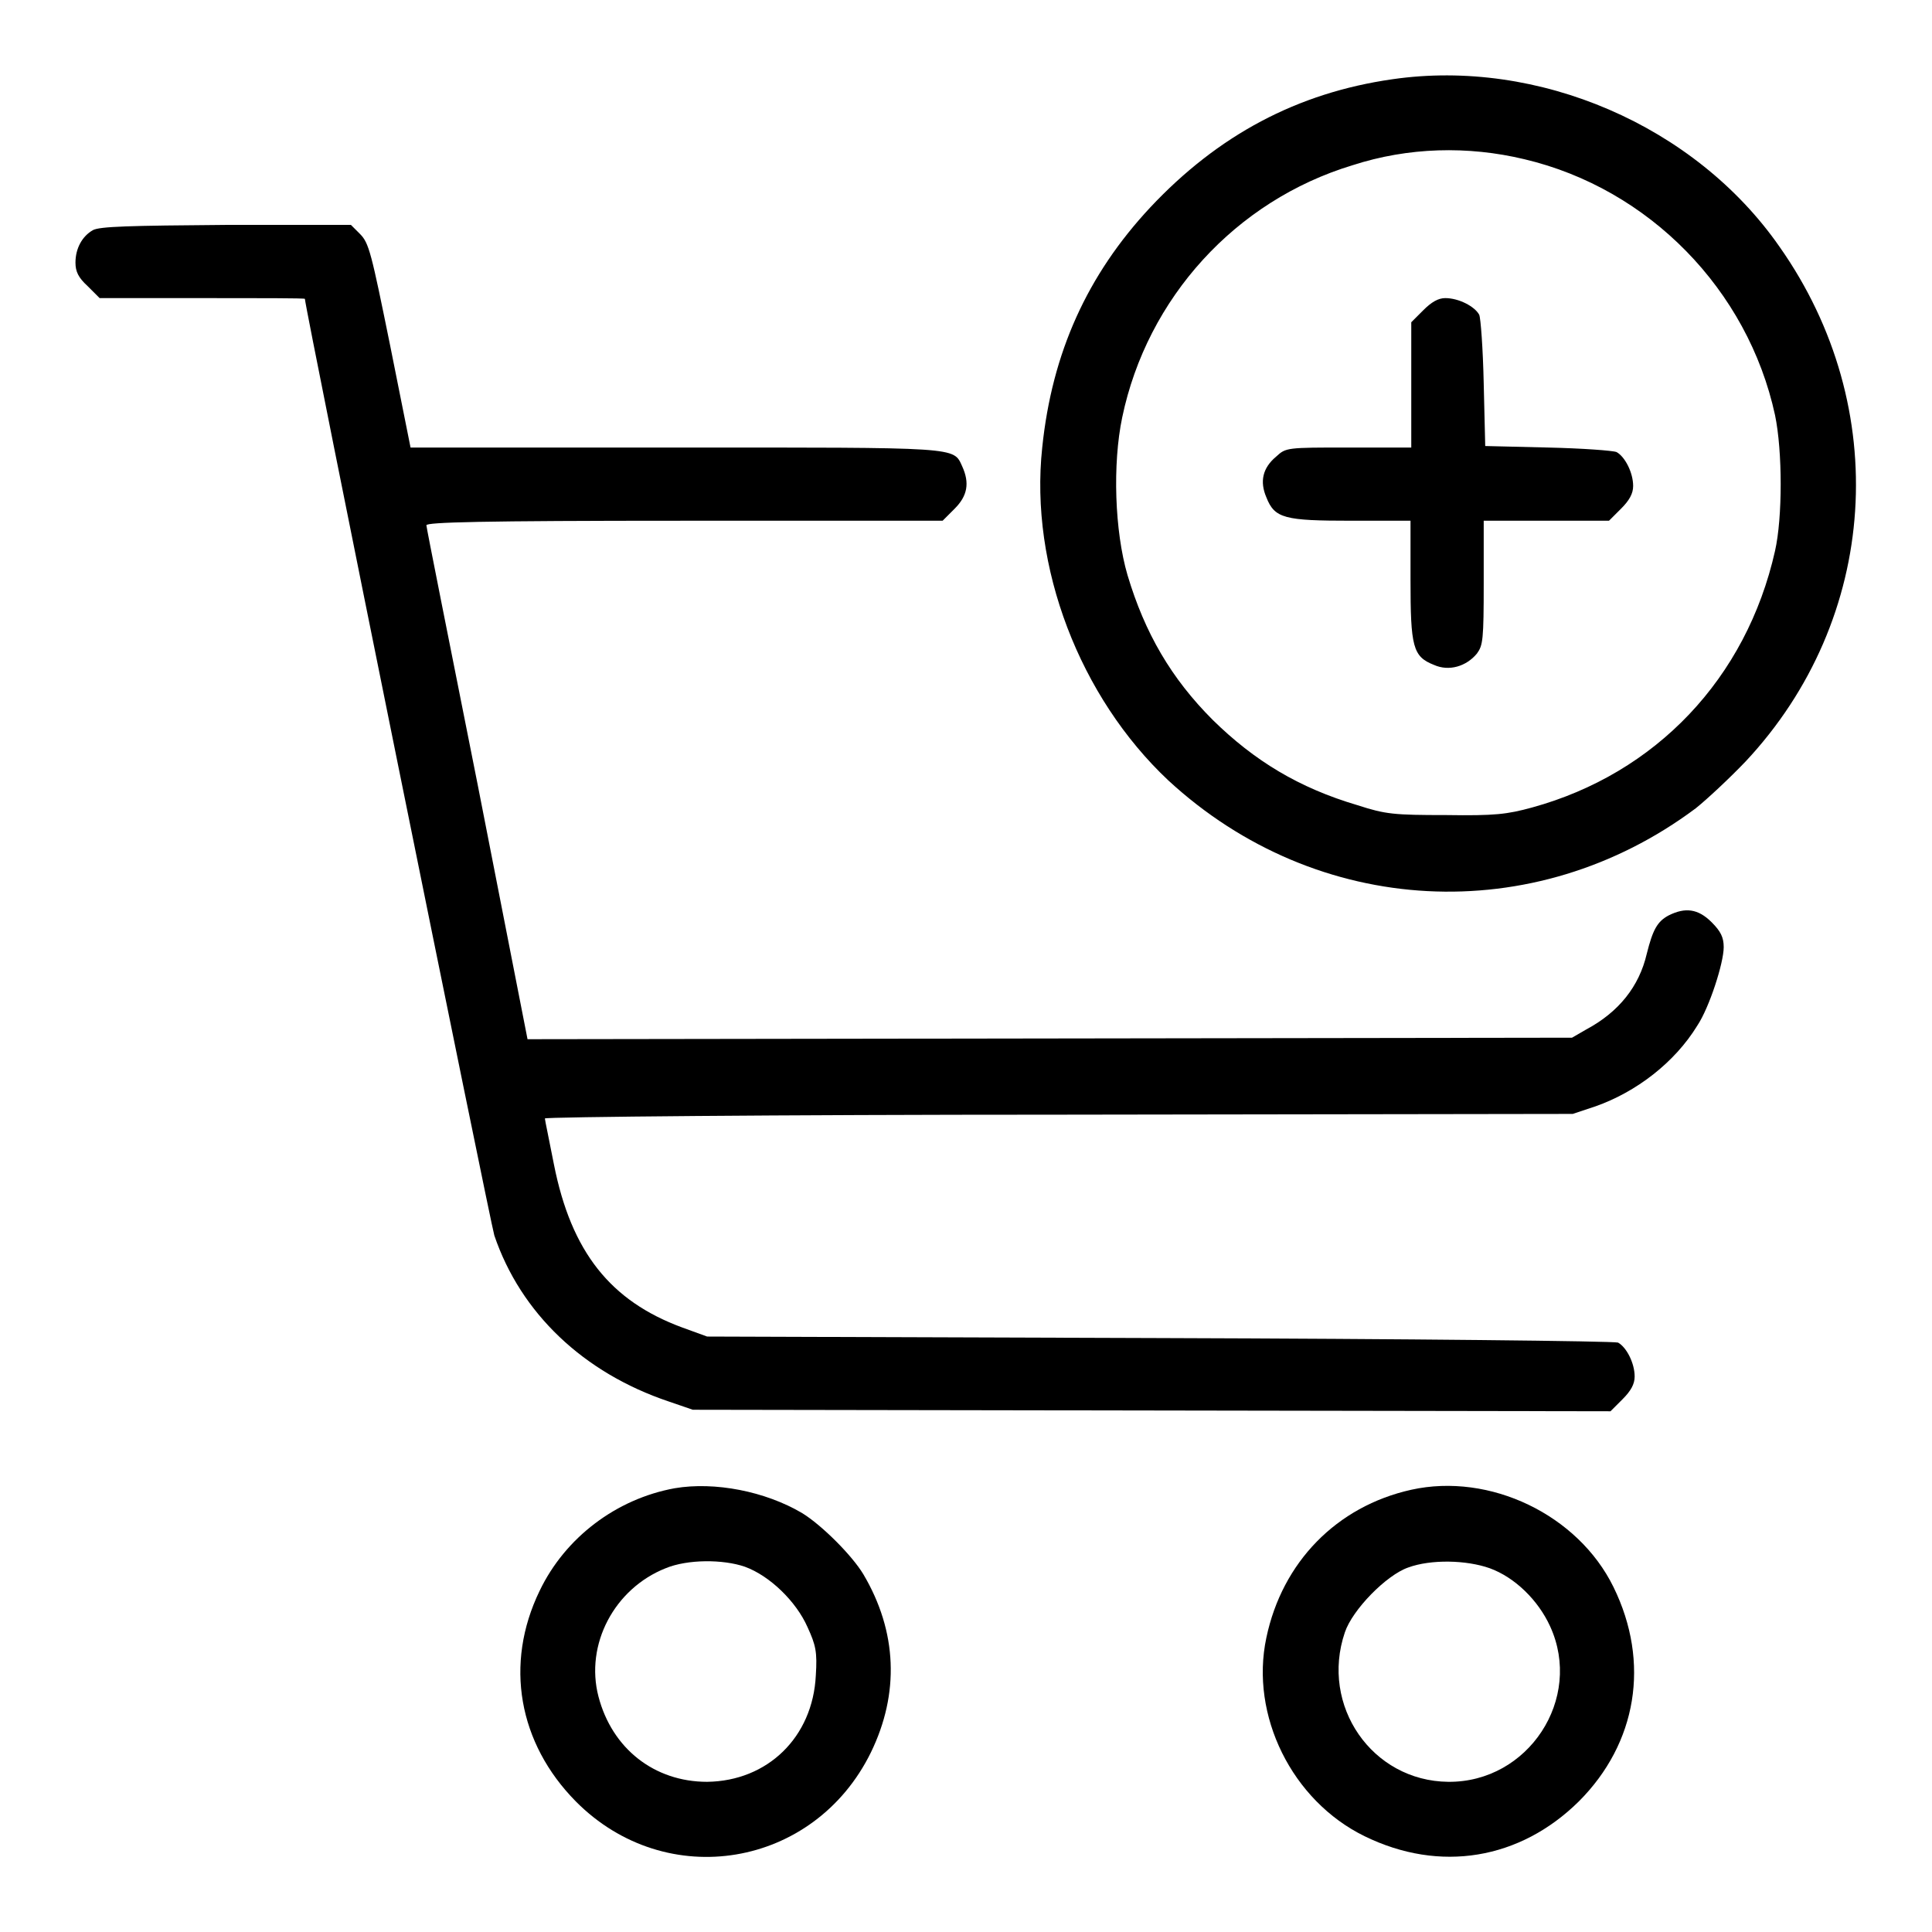<?xml version="1.0" encoding="utf-8"?>
<!-- Svg Vector Icons : http://www.onlinewebfonts.com/icon -->
<!DOCTYPE svg PUBLIC "-//W3C//DTD SVG 1.1//EN" "http://www.w3.org/Graphics/SVG/1.1/DTD/svg11.dtd">
<svg version="1.1" xmlns="http://www.w3.org/2000/svg" xmlns:xlink="http://www.w3.org/1999/xlink" x="0px" y="0px" viewBox="0 0 256 256" enable-background="new 0 0 256 256" xml:space="preserve">
<g><g><g><path fill="#000000" d="M184.5,10.5c-12.6,1.8-23.1,7.4-32.1,17c-8.3,8.9-13,19.2-14.3,31.8c-1.7,15.8,5,33.1,16.7,44.1c19.7,18.2,48.5,19.7,69.9,3.7c1.5-1.2,4.5-4,6.6-6.2c17.7-18.9,19.5-46.9,4.5-68.2C224.6,16.6,203.8,7.7,184.5,10.5z M202,21.1c16.5,3.9,29.6,17.3,33.2,33.9c1,4.8,1,13.6,0,18c-3.8,16.9-15.8,29.5-32.2,34c-3.3,0.9-4.9,1.1-11.4,1c-6.9,0-8-0.1-11.7-1.3c-7.8-2.3-13.7-5.9-19.2-11.3c-5.5-5.5-9-11.5-11.3-19.2c-1.7-5.8-2-14.7-0.7-20.9c3.3-15.8,15-28.7,30.5-33.4C186.6,19.5,194.5,19.3,202,21.1z"/><path fill="#000000" d="M188.6,41.1l-1.6,1.6V51v8.3h-8.3c-8.2,0-8.3,0-9.6,1.2c-1.8,1.5-2.2,3.3-1.3,5.4c1.1,2.8,2.4,3.1,11.3,3.1h7.8v7.8c0,8.9,0.3,10.2,3.1,11.3c2,0.9,4.3,0.2,5.7-1.5c0.8-1.1,0.9-1.8,0.9-9.4V69h8.3h8.3l1.6-1.6c1.1-1.1,1.6-2,1.6-3c0-1.8-1.1-3.9-2.2-4.5c-0.5-0.2-4.6-0.5-9.1-0.6l-8.3-0.2l-0.2-8.3c-0.1-4.6-0.4-8.7-0.6-9.1c-0.6-1.1-2.7-2.2-4.5-2.2C190.6,39.5,189.7,40,188.6,41.1z"/><path fill="#000000" d="M12.3,30.5c-1.4,0.8-2.3,2.4-2.3,4.3c0,1.2,0.4,2,1.6,3.1l1.6,1.6h13.6c7.5,0,13.6,0,13.6,0.1c0,1.1,24.6,122.5,25.1,124.1c3.5,10.3,11.8,18.2,23.1,22l3.2,1.1l60.8,0.1l60.8,0.1l1.6-1.6c1.1-1.1,1.6-2,1.6-3c0-1.8-1.1-3.9-2.2-4.5c-0.5-0.2-27.8-0.5-60.8-0.6l-59.9-0.2l-3.3-1.2c-9.5-3.5-14.7-10-17-21.6c-0.6-3.1-1.2-5.9-1.2-6.1c0-0.2,30.7-0.5,68.1-0.5l68.1-0.1l3-1c5.4-1.9,10.5-5.8,13.5-10.7c1.6-2.4,3.5-8.3,3.5-10.4c0-1.3-0.4-2.1-1.6-3.3c-1.8-1.8-3.5-2-5.7-0.9c-1.5,0.8-2.1,1.9-2.9,5.1c-1,4.3-3.7,7.7-8,10l-1.9,1.1l-69.2,0.1l-69.2,0.1L63.3,104c-3.7-18.6-6.8-34.1-6.8-34.4c0-0.4,7.1-0.6,34.2-0.6h34.2l1.6-1.6c1.7-1.7,2-3.4,1-5.6c-1.2-2.6-0.1-2.5-38.1-2.5h-35l-2.7-13.5c-2.5-12.3-2.8-13.6-4-14.8l-1.2-1.2H30C17.1,29.9,13.2,30,12.3,30.5z"/><path fill="#000000" d="M89.4,197.2c-7.7,1.4-14.5,6.5-17.9,13.6c-4.7,9.7-2.8,20.2,4.8,27.9c12,12.1,31.6,8.8,39.1-6.5c3.8-7.8,3.5-16-1-23.6c-1.5-2.5-5.5-6.5-8.1-8.1C101.4,197.6,94.7,196.3,89.4,197.2z M98.7,207.6c3.3,1.2,6.8,4.6,8.3,8c1.1,2.4,1.3,3.3,1.1,6.4c-0.4,8.2-6.4,14-14.4,14.1c-7,0-12.6-4.4-14.4-11.3c-1.8-6.9,2.1-14.3,8.9-17C91.1,206.6,95.8,206.6,98.7,207.6z"/><path fill="#000000" d="M187,197.4c-9.9,2.2-17.1,9.6-19.2,19.6c-2.2,10.3,3.4,21.6,13,26.3c10,4.9,20.6,3.1,28.4-4.6c7.7-7.7,9.5-18.4,4.6-28.4C209.1,200.7,197.4,195.1,187,197.4z M197.4,207.8c3.3,1.2,6.4,4.2,8,7.7c4.4,9.6-2.9,20.7-13.5,20.6c-10.1-0.1-17-10.1-13.7-19.8c1-3,5.5-7.6,8.4-8.6C189.6,206.6,194.3,206.7,197.4,207.8z"/></g></g></g>
</svg>